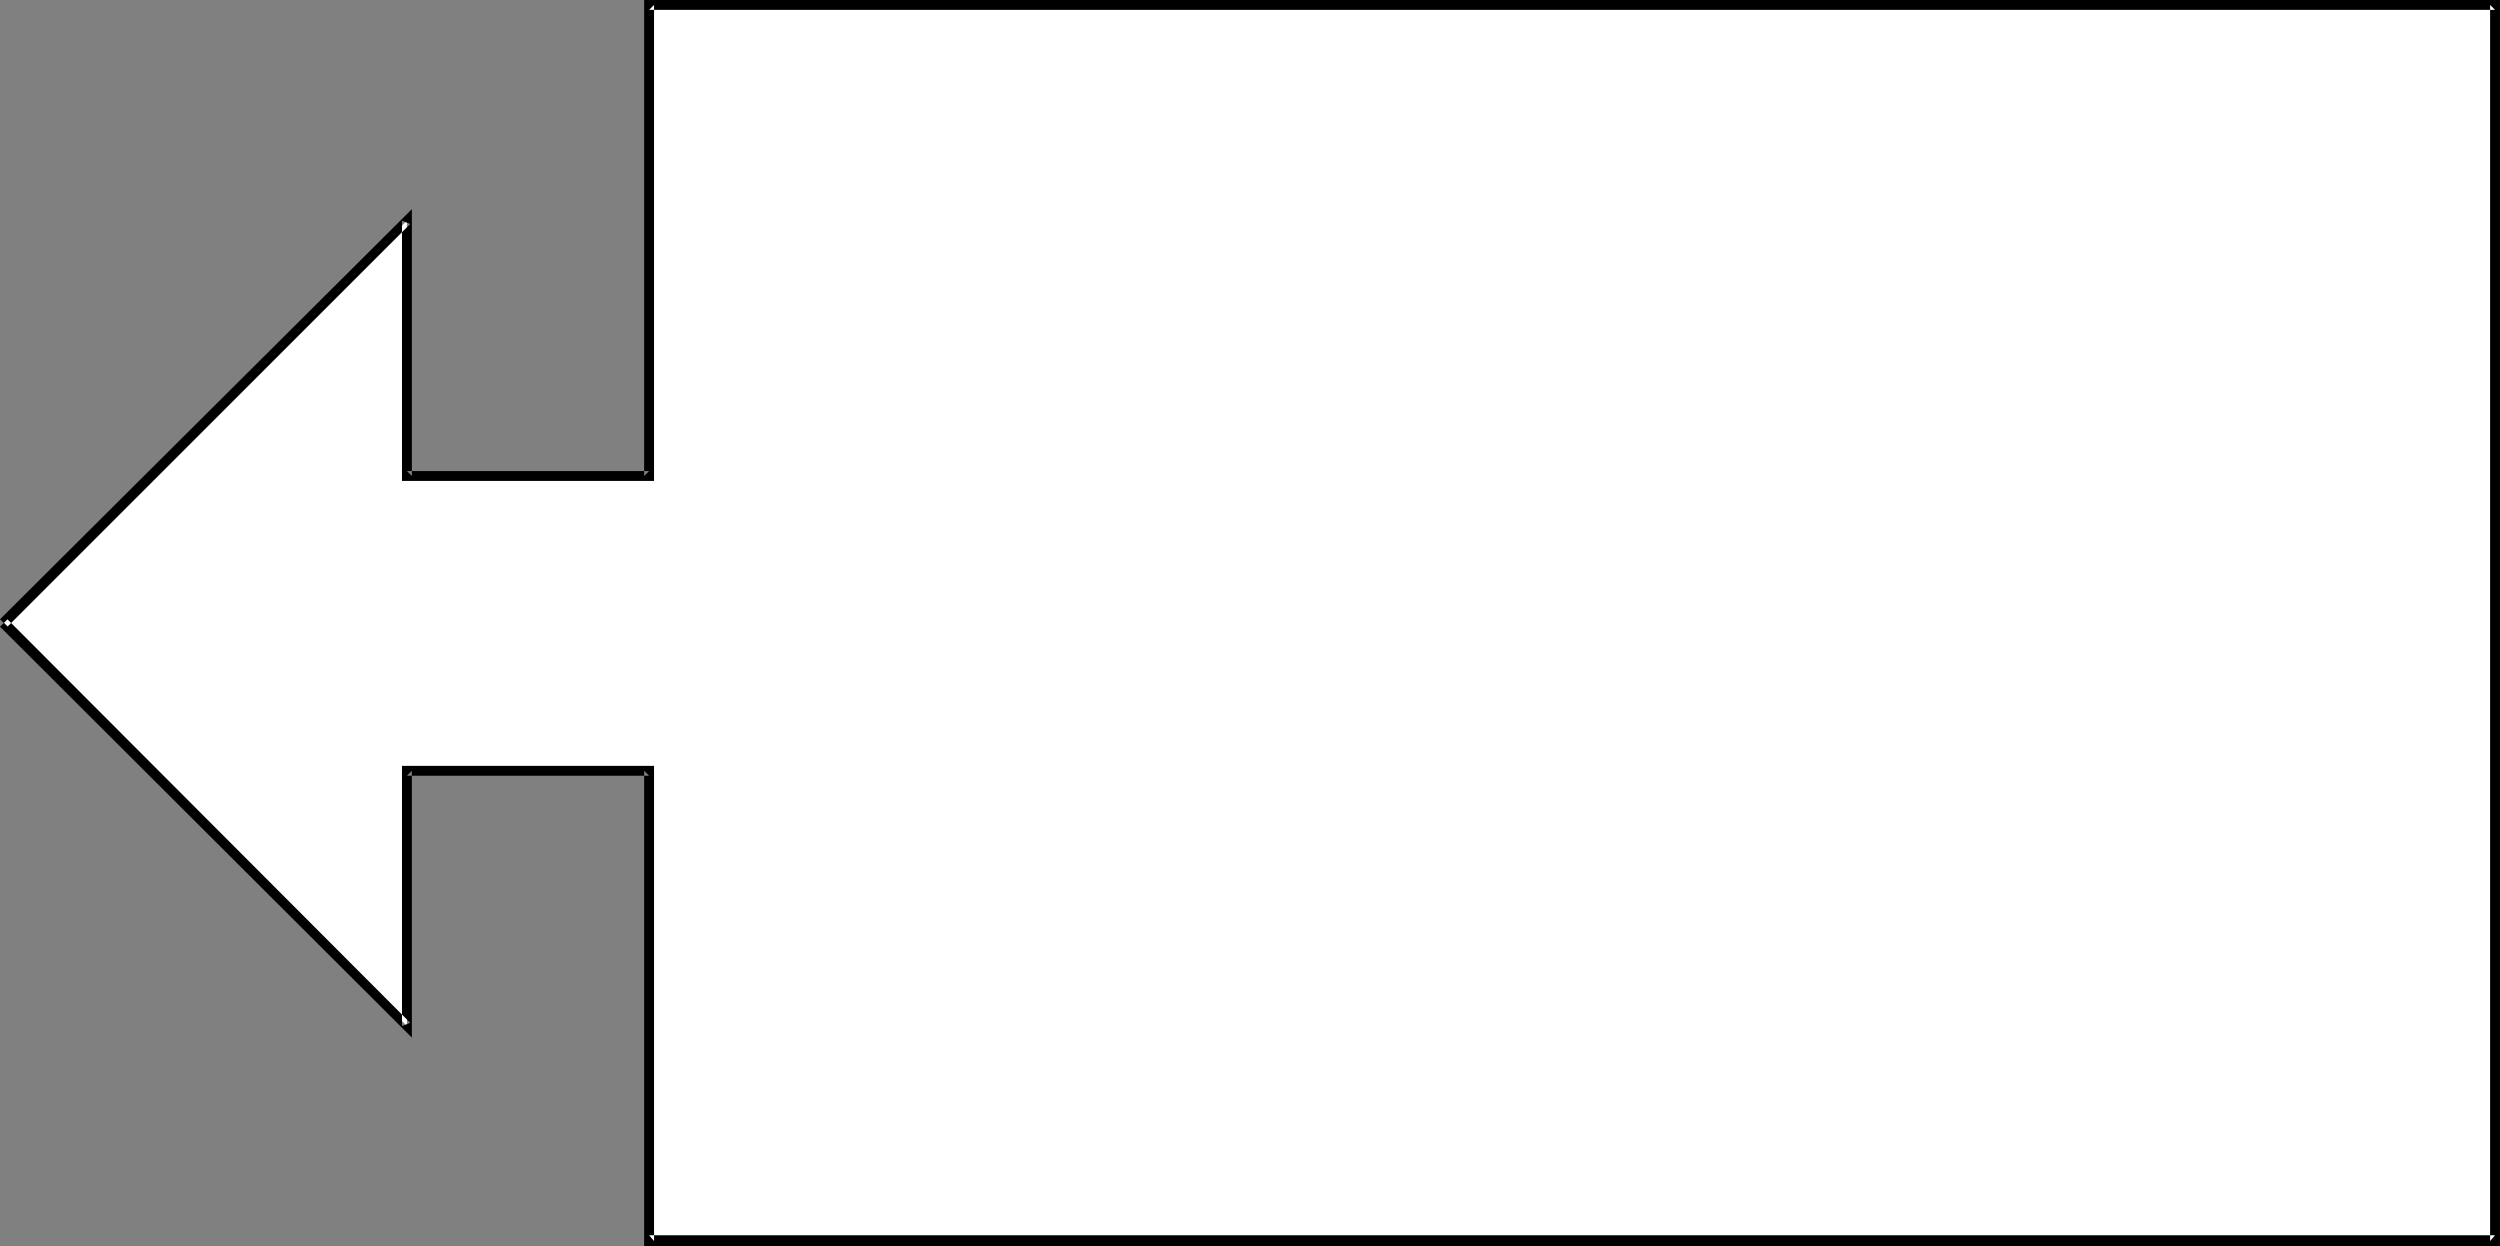 <?xml version="1.0" encoding="UTF-8" standalone="no"?>
<svg
   version="1.0"
   width="129.766mm"
   height="64.674mm"
   id="svg2"
   sodipodi:docname="Arrow 0844.wmf"
   xmlns:inkscape="http://www.inkscape.org/namespaces/inkscape"
   xmlns:sodipodi="http://sodipodi.sourceforge.net/DTD/sodipodi-0.dtd"
   xmlns="http://www.w3.org/2000/svg"
   xmlns:svg="http://www.w3.org/2000/svg">
  <rect width="100%" height="100%" fill="#808080" stroke="none"/>
  <sodipodi:namedview
     id="namedview2"
     pagecolor="#ffffff"
     bordercolor="#000000"
     borderopacity="0.25"
     inkscape:showpageshadow="2"
     inkscape:pageopacity="0.0"
     inkscape:pagecheckerboard="0"
     inkscape:deskcolor="#d1d1d1"
     inkscape:document-units="mm" />
  <defs
     id="defs1">
    <pattern
       id="WMFhbasepattern"
       patternUnits="userSpaceOnUse"
       width="6"
       height="6"
       x="0"
       y="0" />
  </defs>
  <path
     style="fill:#ffffff;fill-opacity:1;fill-rule:evenodd;stroke:none"
     d="M 0.808,122.137 79.83,43.297 v 50.083 h 47.51 V 0.969 H 489.486 V 243.466 H 127.341 V 151.217 H 79.83 v 50.083 z"
     id="path1" />
  <path
     style="fill:#000000;fill-opacity:1;fill-rule:evenodd;stroke:none"
     d="M 1.454,122.945 80.477,43.943 78.861,43.297 V 94.349 H 128.31 V 0.969 l -0.97,0.969 h 362.145 l -0.97,-0.969 V 243.466 l 0.97,-1.131 H 127.341 l 0.97,1.131 V 150.248 H 78.861 v 51.052 L 80.477,200.654 1.454,121.491 0,122.945 80.8,203.562 v -52.344 l -0.97,0.969 h 47.51 l -0.97,-0.969 v 93.218 H 490.455 V 0 H 126.371 v 93.38 l 0.97,-0.969 H 79.83 l 0.97,0.969 V 41.035 L 0,121.491 Z"
     id="path2" />
</svg>
